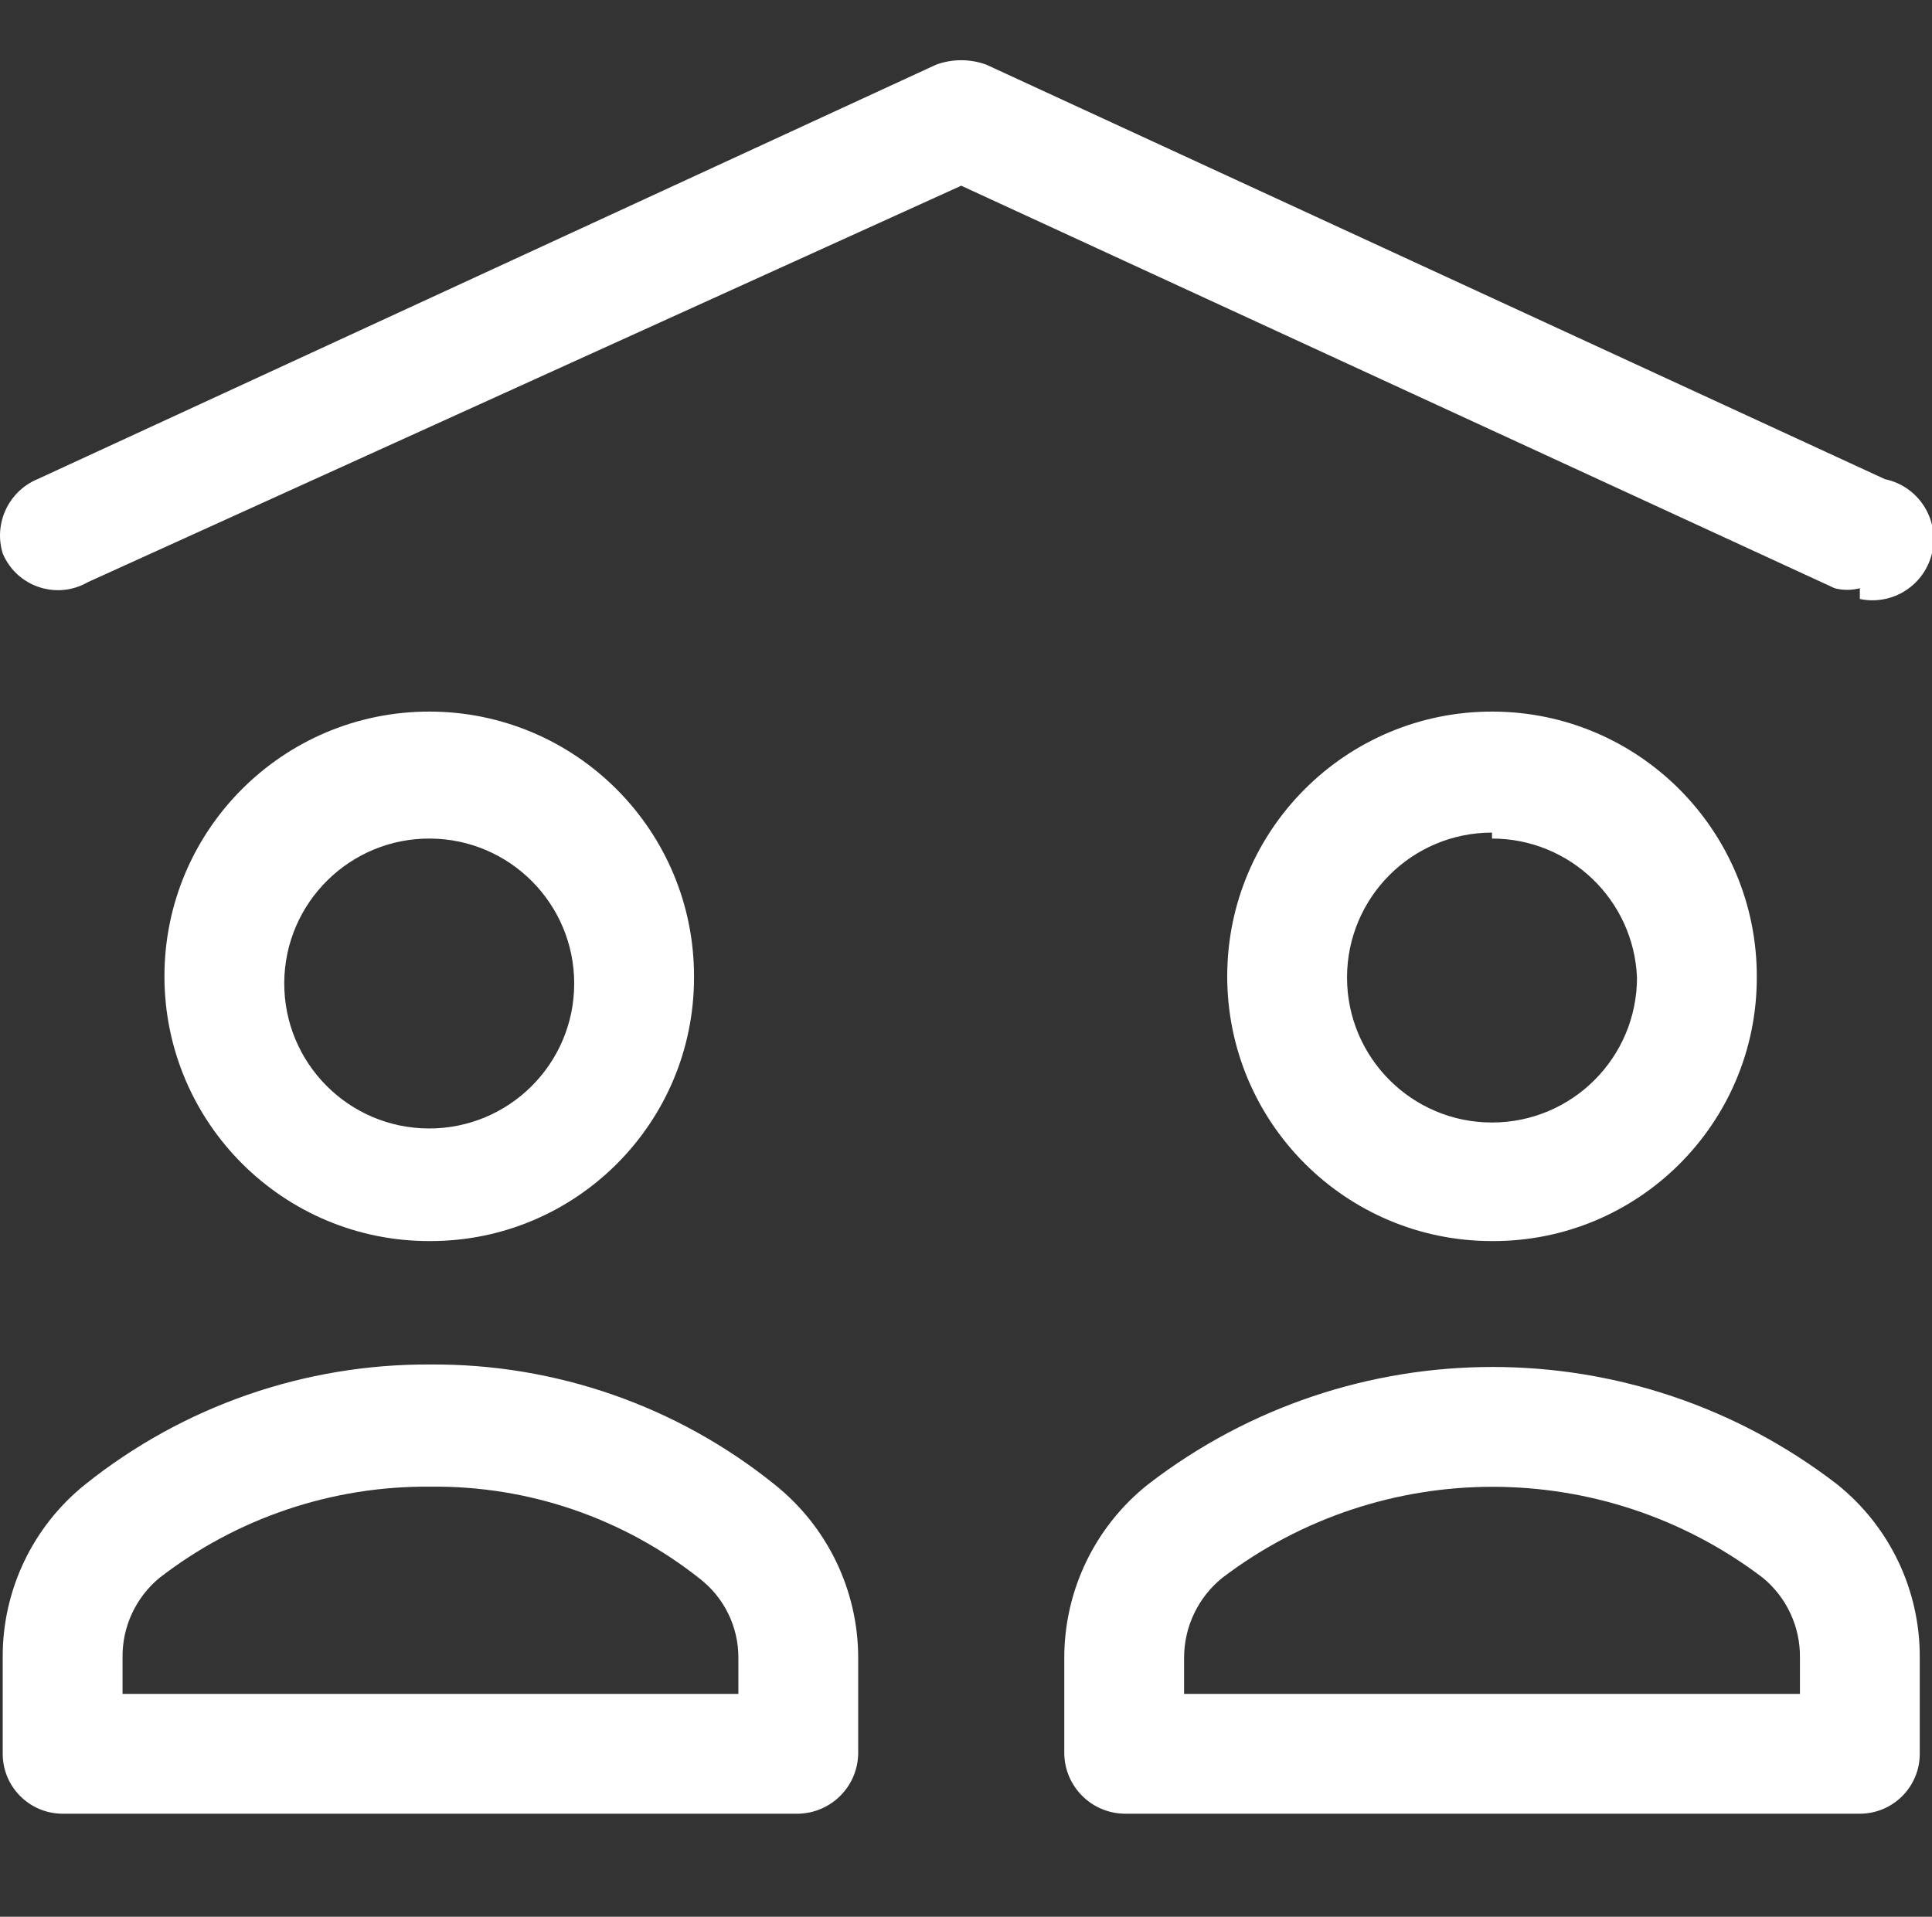 <svg xmlns="http://www.w3.org/2000/svg" xmlns:xlink="http://www.w3.org/1999/xlink" fill="none" version="1.1" width="36.281" height="36" viewBox="0 0 36.281 36"><rect x="0" y="0" width="36.281" height="36" fill="#333333" stroke="none"/><defs><clipPath id="master_svg0_31_2677"><rect x="0" y="0" width="36.281" height="36" rx="0"/></clipPath></defs><g clip-path="url(#master_svg0_31_2677)"><g><path d="M34.926,11.048C34.771,11.089,34.608,11.089,34.453,11.048L18.051,3.488L1.648,10.935C1.062,11.272,0.313,11.019,0.051,10.395C-0.122,9.831,0.16,9.228,0.703,9L17.578,1.215C17.883,1.103,18.218,1.103,18.523,1.215L35.398,9C36.02,9.13,36.418,9.74,36.287,10.361C36.157,10.983,35.547,11.381,34.926,11.25L34.926,11.048ZM14.991,34.065L1.176,34.065C0.555,34.065,0.051,33.561,0.051,32.94L0.051,31.14C0.041,29.872,0.614,28.67,1.603,27.878C3.442,26.408,5.729,25.614,8.083,25.628C10.431,25.612,12.712,26.406,14.541,27.878C15.536,28.668,16.116,29.869,16.116,31.14L16.116,32.94C16.104,33.556,15.607,34.053,14.991,34.065ZM2.301,31.815L13.866,31.815L13.866,31.14C13.869,30.56,13.603,30.011,13.146,29.655C11.708,28.513,9.92,27.901,8.083,27.923C6.244,27.905,4.453,28.508,2.998,29.633C2.548,30.003,2.292,30.558,2.301,31.14L2.301,31.815ZM8.083,23.31C5.331,23.322,3.093,21.097,3.088,18.345C3.084,15.593,5.316,13.361,8.068,13.365C10.82,13.369,13.046,15.608,13.033,18.36C13.033,21.094,10.817,23.31,8.083,23.31ZM8.083,15.75C6.577,15.738,5.347,16.951,5.338,18.457C5.33,19.964,6.547,21.191,8.053,21.195C9.56,21.199,10.783,19.979,10.783,18.473C10.783,16.978,9.578,15.762,8.083,15.75ZM34.926,34.065L21.111,34.065C20.494,34.053,19.998,33.556,19.986,32.94L19.986,31.14C19.985,29.869,20.565,28.668,21.561,27.878C25.373,24.94,30.686,24.94,34.498,27.878C35.488,28.67,36.06,29.872,36.051,31.14L36.051,32.94C36.051,33.561,35.547,34.065,34.926,34.065ZM22.236,31.815L33.801,31.815L33.801,31.14C33.81,30.558,33.553,30.003,33.103,29.633C30.104,27.356,25.955,27.356,22.956,29.633C22.5,30,22.235,30.554,22.236,31.14L22.236,31.815ZM28.018,23.31C25.269,23.31,23.042,21.079,23.046,18.33C23.05,15.581,25.284,13.357,28.033,13.365C30.782,13.373,33.003,15.611,32.991,18.36C32.991,21.103,30.761,23.323,28.018,23.31ZM28.018,15.638C26.515,15.638,25.296,16.856,25.296,18.36C25.296,19.864,26.515,21.083,28.018,21.083C29.522,21.083,30.741,19.864,30.741,18.36C30.68,16.901,29.479,15.749,28.018,15.75L28.018,15.638Z" fill="#FFFFFF" fill-opacity="1"/></g></g></svg>